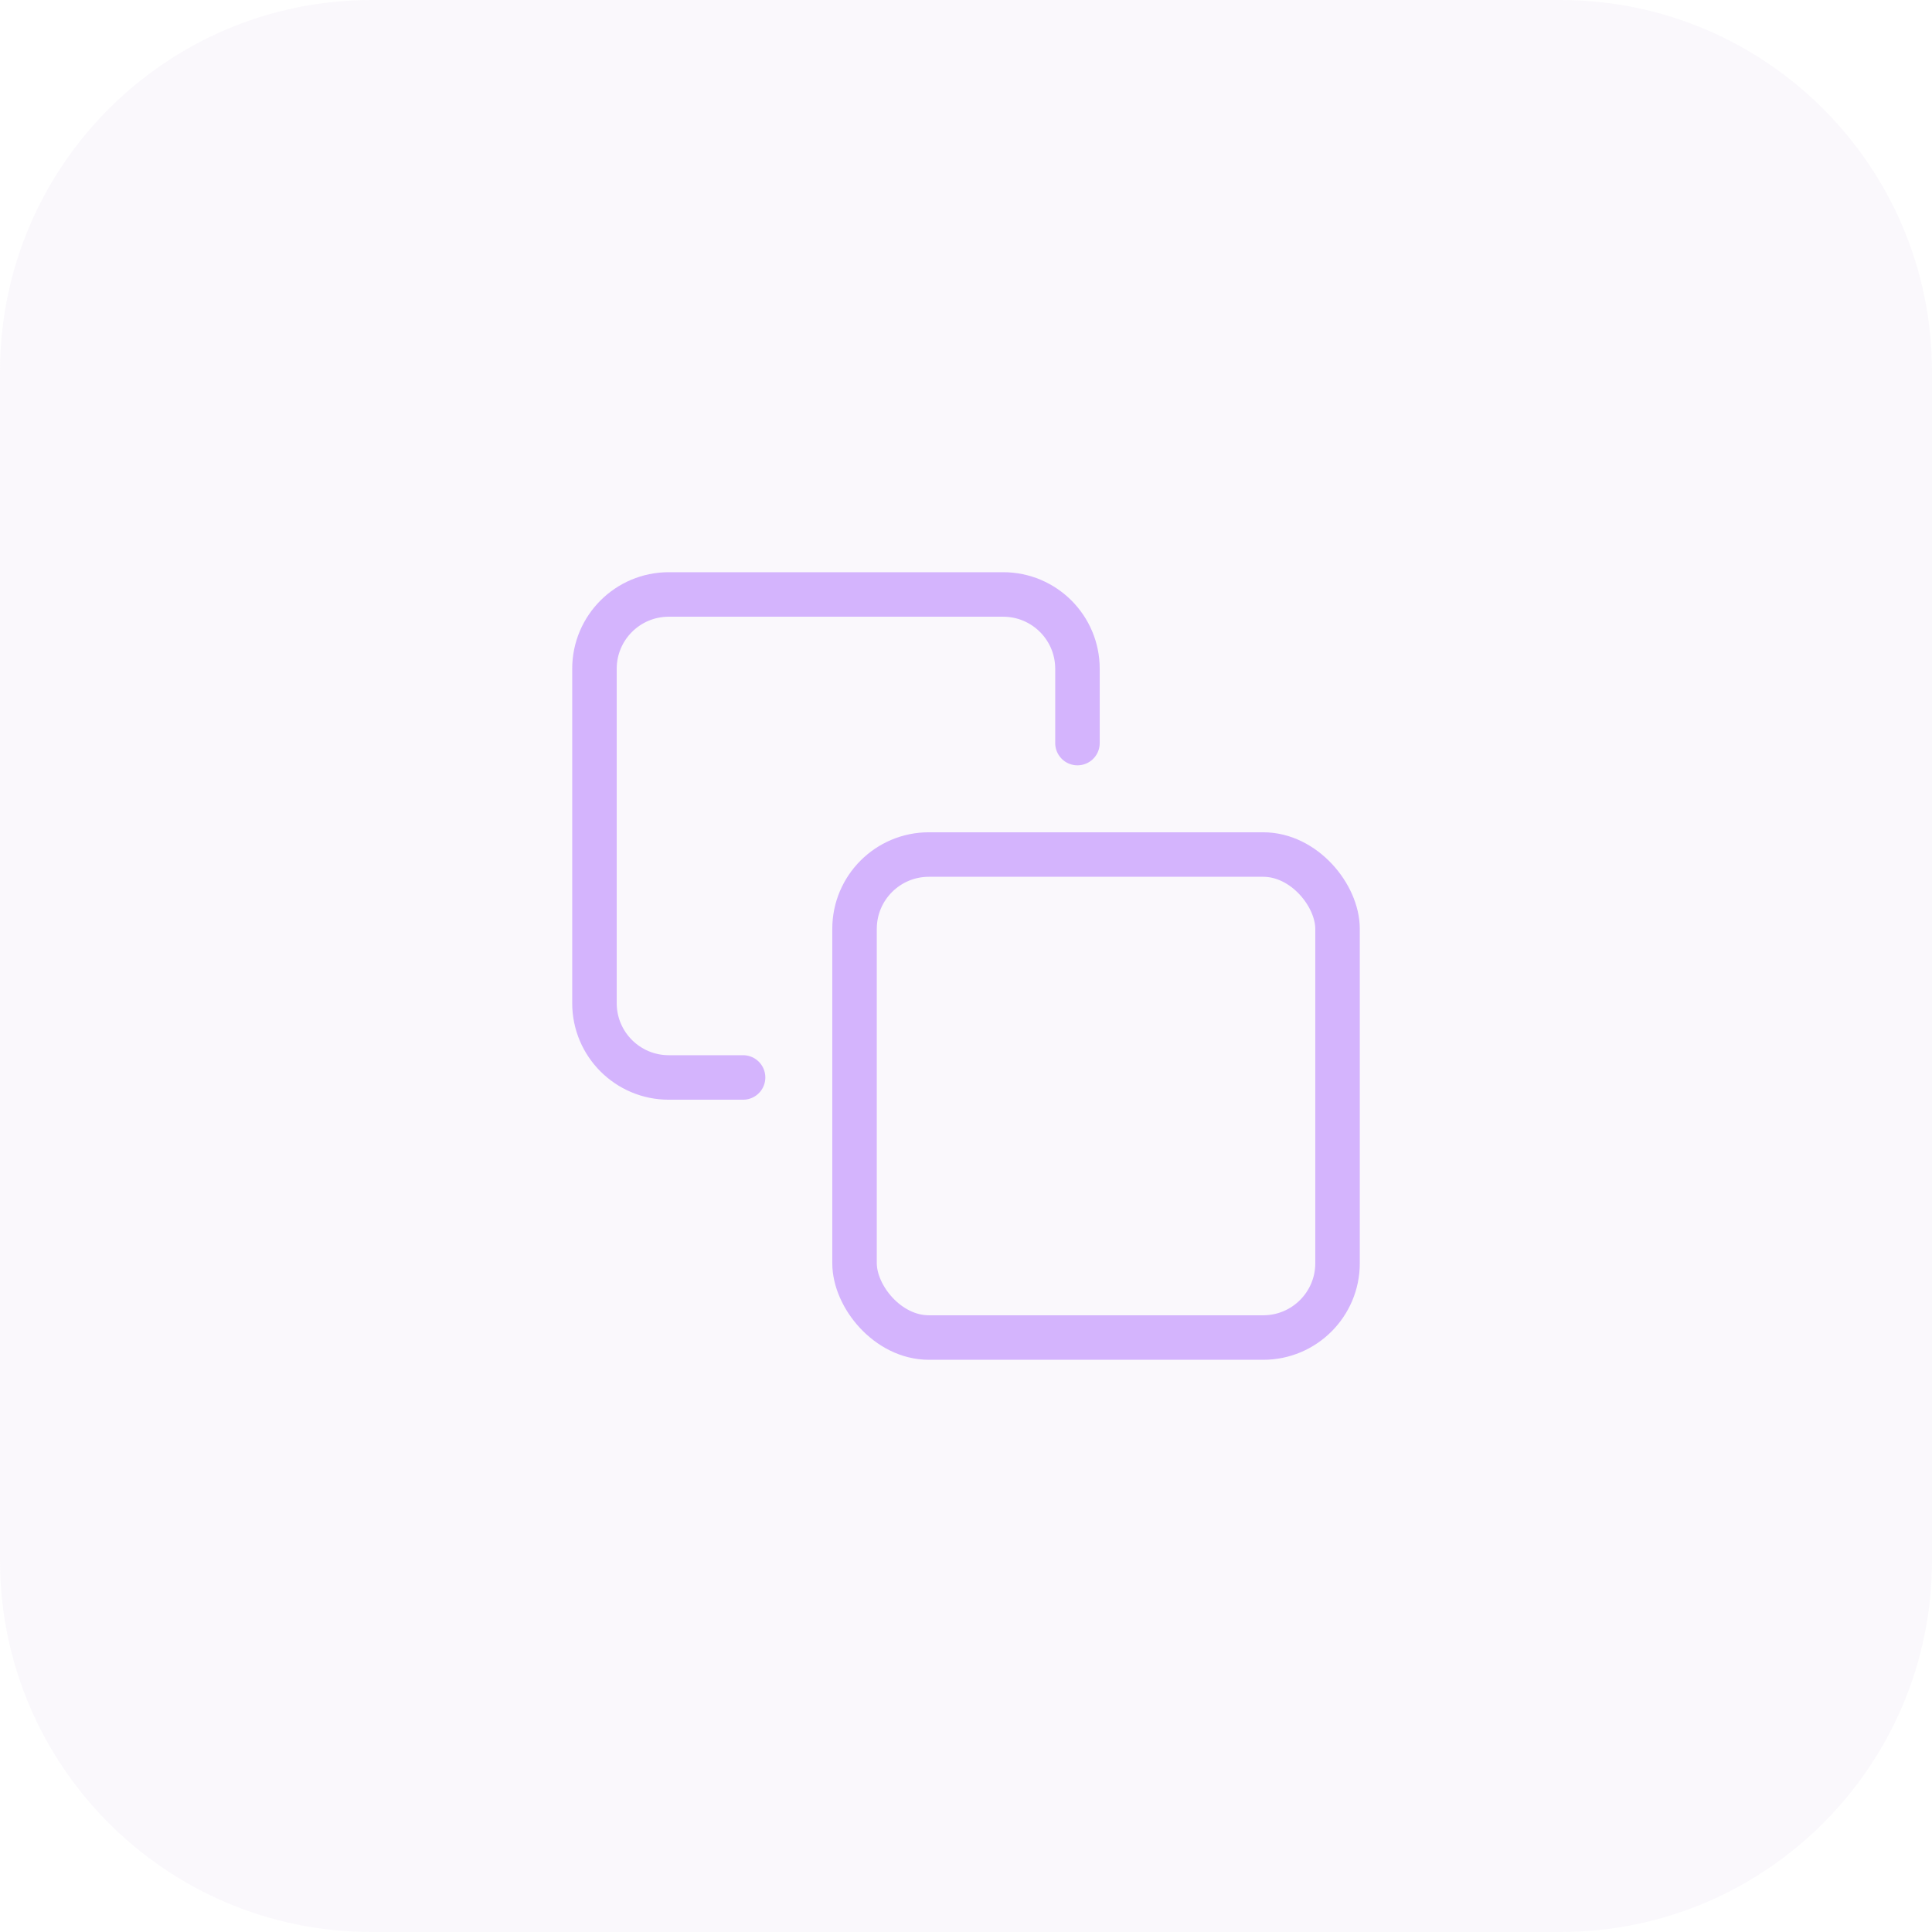 <?xml version="1.0" encoding="UTF-8"?> <svg xmlns="http://www.w3.org/2000/svg" width="52" height="52" viewBox="0 0 52 52" fill="none"><path d="M0 10C0 4.477 4.477 0 10 0H42C47.523 0 52 4.477 52 10V42C52 47.523 47.523 52 42 52H10C4.477 52 0 47.523 0 42V10Z" fill="#CDBDE2" fill-opacity="0.1"></path><path d="M20 29H18C16.895 29 16 28.105 16 27V18C16 16.895 16.895 16 18 16H27C28.105 16 29 16.895 29 18V20" stroke="#D4B4FD" stroke-width="1.198" stroke-linecap="round" stroke-linejoin="round"></path><rect x="23" y="23" width="13" height="13" rx="2" stroke="#D4B4FD" stroke-width="1.198" stroke-linejoin="round"></rect></svg> 